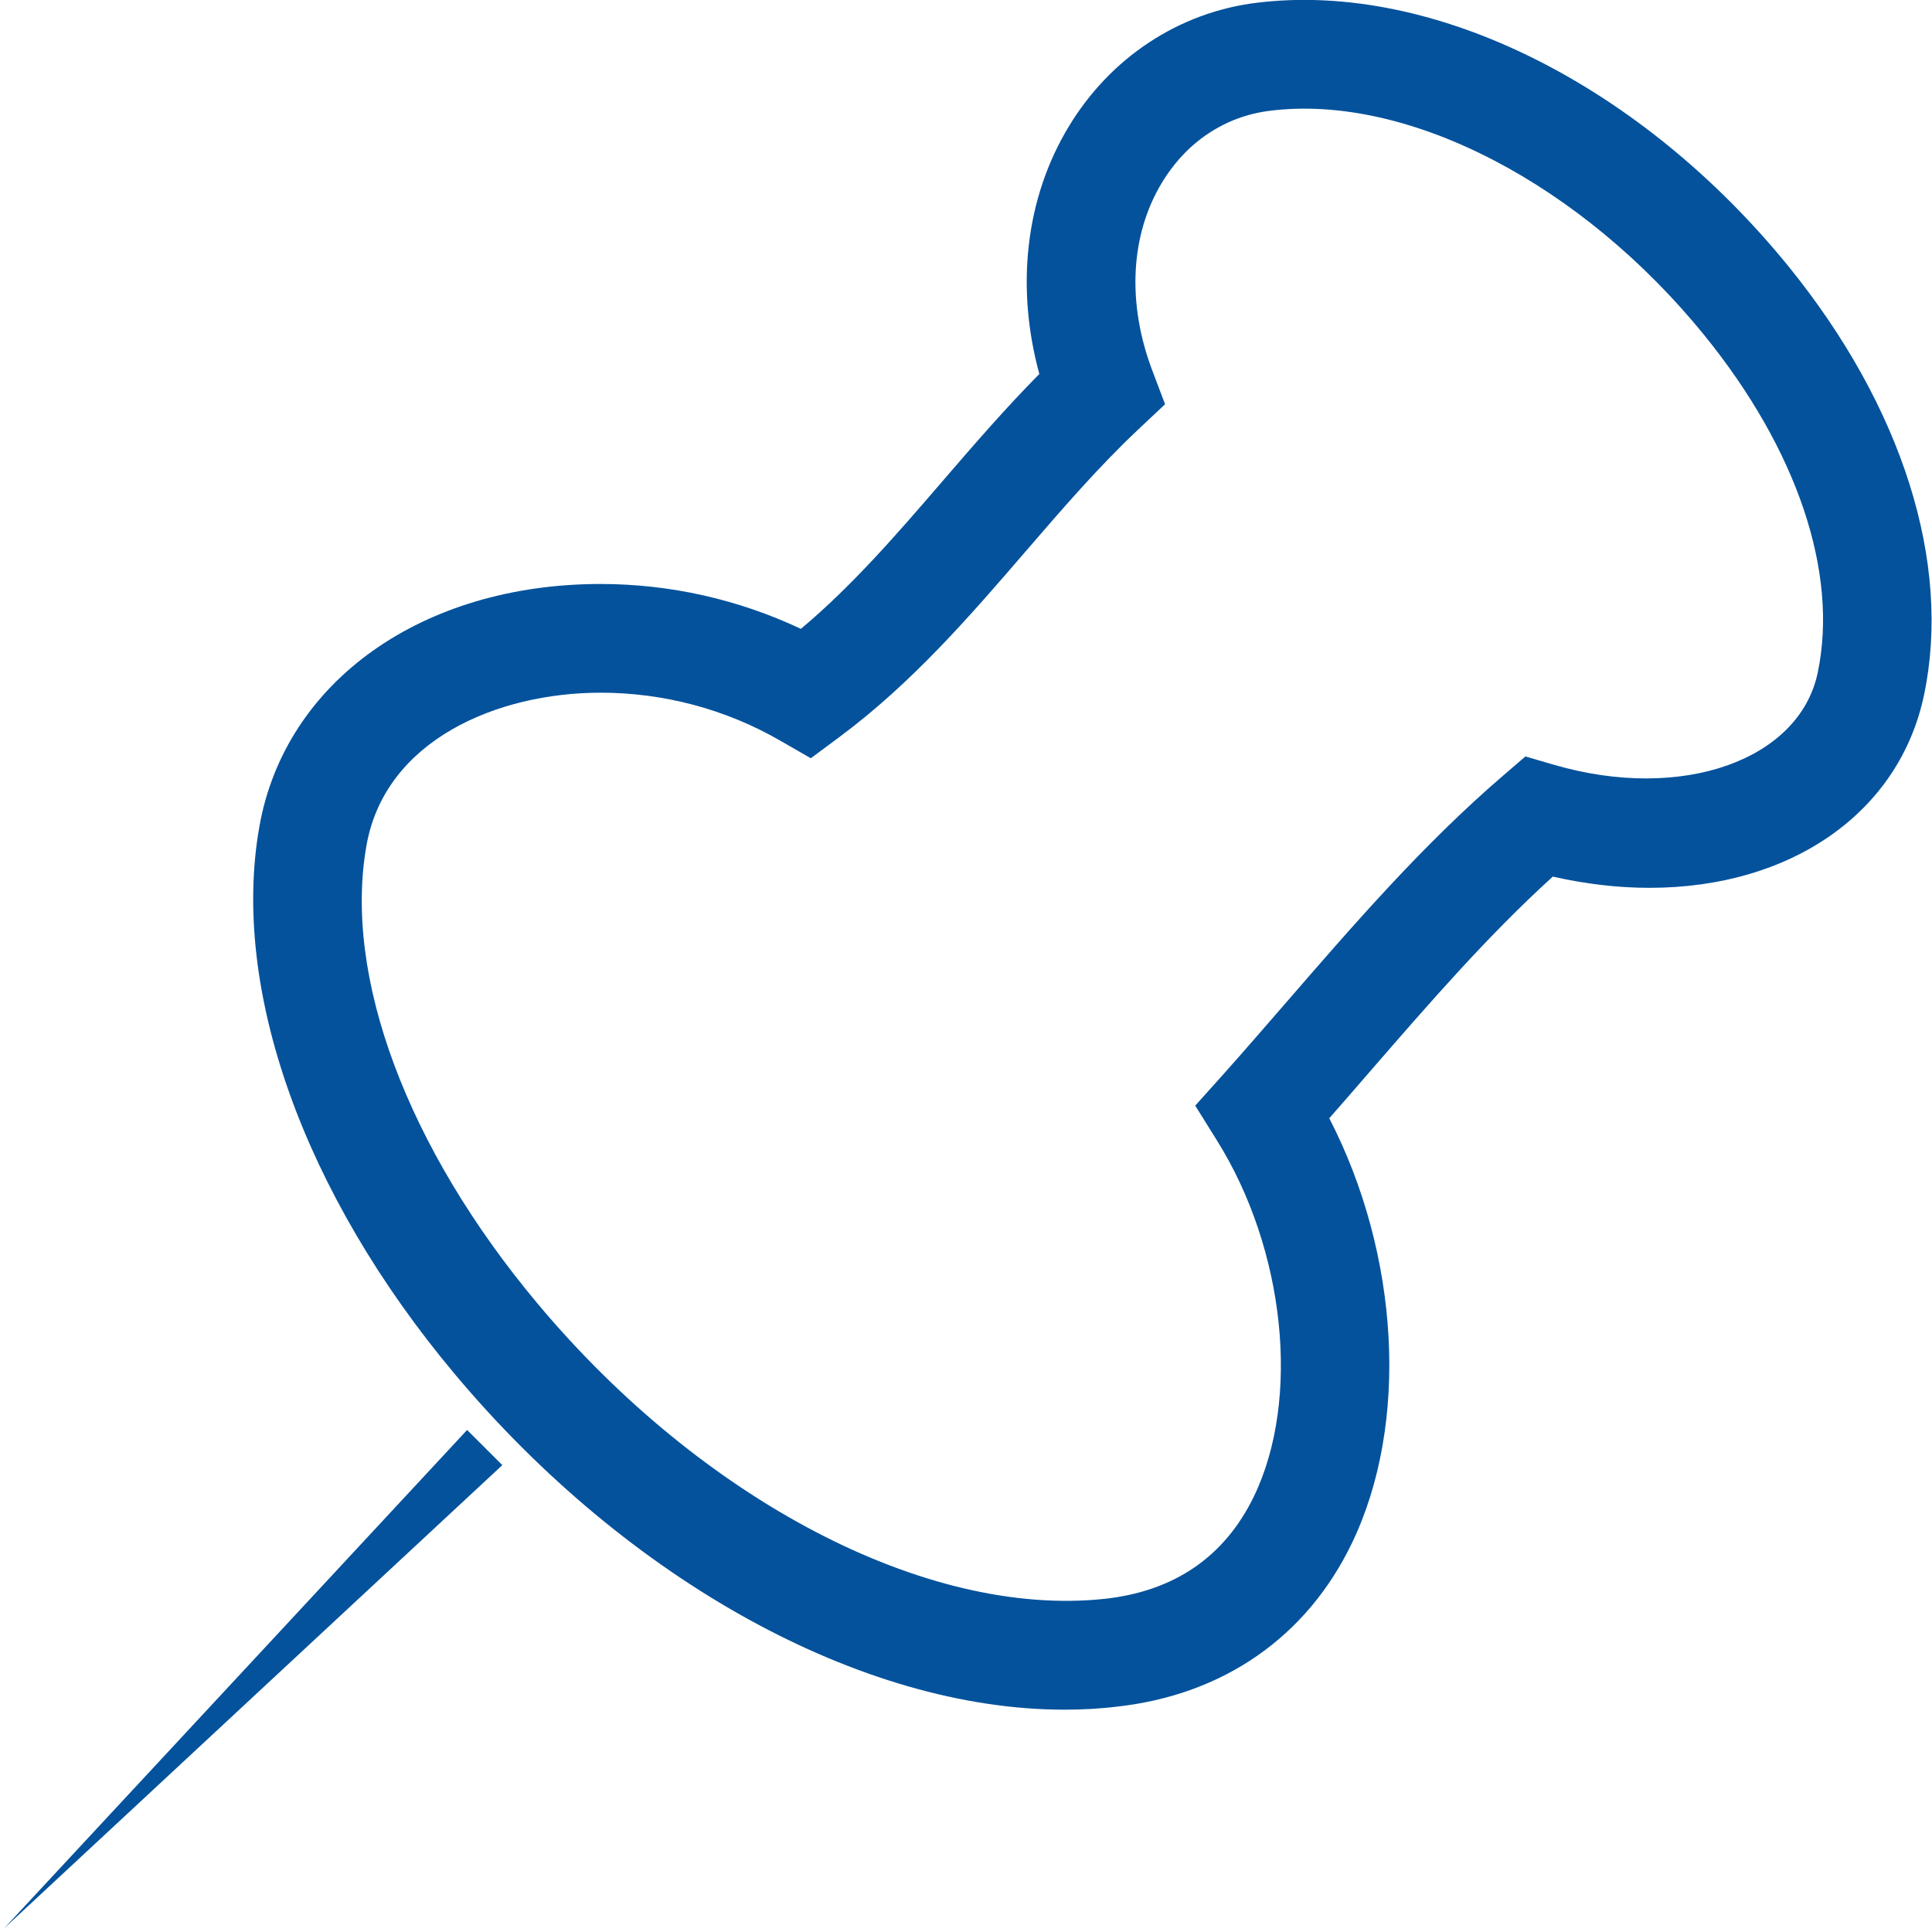 <?xml version="1.0" encoding="utf-8"?>
<!-- Generator: Adobe Illustrator 16.0.0, SVG Export Plug-In . SVG Version: 6.00 Build 0)  -->
<!DOCTYPE svg PUBLIC "-//W3C//DTD SVG 1.1//EN" "http://www.w3.org/Graphics/SVG/1.1/DTD/svg11.dtd">
<svg version="1.1" id="Ebene_1" xmlns:x="http://ns.adobe.com/Extensibility/1.0/" xmlns:i="http://ns.adobe.com/AdobeIllustrator/10.0/" xmlns:graph="http://ns.adobe.com/Graphs/1.0/"
	 xmlns="http://www.w3.org/2000/svg" xmlns:xlink="http://www.w3.org/1999/xlink" x="0px" y="0px" width="26px" height="26px"
	 viewBox="0 0 26 26" enable-background="new 0 0 26 26" xml:space="preserve">
<path fill="#04529C" d="M14.324,23.008c-2.725,0-5.87-1.732-8.207-4.52c-2.033-2.428-3.015-5.181-2.626-7.367
	C3.838,9.17,5.683,7.859,8.083,7.859c0.934,0,1.856,0.208,2.695,0.604c0.692-0.58,1.289-1.271,1.915-1.998
	c0.412-0.478,0.835-0.968,1.294-1.432c-0.321-1.177-0.185-2.367,0.394-3.327c0.56-0.929,1.479-1.537,2.524-1.668
	c2.399-0.298,5.193,1.12,7.165,3.548c1.532,1.888,2.196,3.989,1.823,5.766c-0.331,1.577-1.782,2.596-3.695,2.596
	c-0.423,0-0.859-0.051-1.301-0.151c-0.876,0.796-1.65,1.689-2.466,2.629c-0.181,0.209-0.36,0.416-0.542,0.623
	c0.945,1.832,1.081,4.111,0.302,5.723c-0.607,1.258-1.729,2.037-3.159,2.195C14.799,22.996,14.562,23.008,14.324,23.008z
	 M8.083,9.322c-1.387,0-2.899,0.635-3.151,2.055c-0.314,1.765,0.548,4.072,2.307,6.172c2.2,2.625,5.218,4.227,7.631,3.967
	c0.938-0.104,1.612-0.568,2.005-1.379c0.631-1.305,0.422-3.32-0.499-4.791l-0.291-0.467l0.366-0.408c0.295-0.33,0.585-0.666,0.875-1
	c0.897-1.035,1.824-2.106,2.901-3.032l0.301-0.259l0.381,0.111c1.733,0.506,3.308-0.067,3.553-1.238
	c0.282-1.343-0.274-3-1.527-4.543c-1.635-2.014-3.969-3.255-5.848-3.019c-0.605,0.076-1.122,0.421-1.453,0.972
	c-0.422,0.7-0.469,1.618-0.128,2.52l0.173,0.457l-0.355,0.334c-0.535,0.503-1.015,1.059-1.522,1.647
	c-0.75,0.87-1.526,1.77-2.505,2.497l-0.385,0.286l-0.416-0.239C9.765,9.544,8.931,9.322,8.083,9.322z"/>
<polygon fill="#04529C" points="6.76,19.717 0.056,25.95 6.286,19.244 "/>
</svg>
